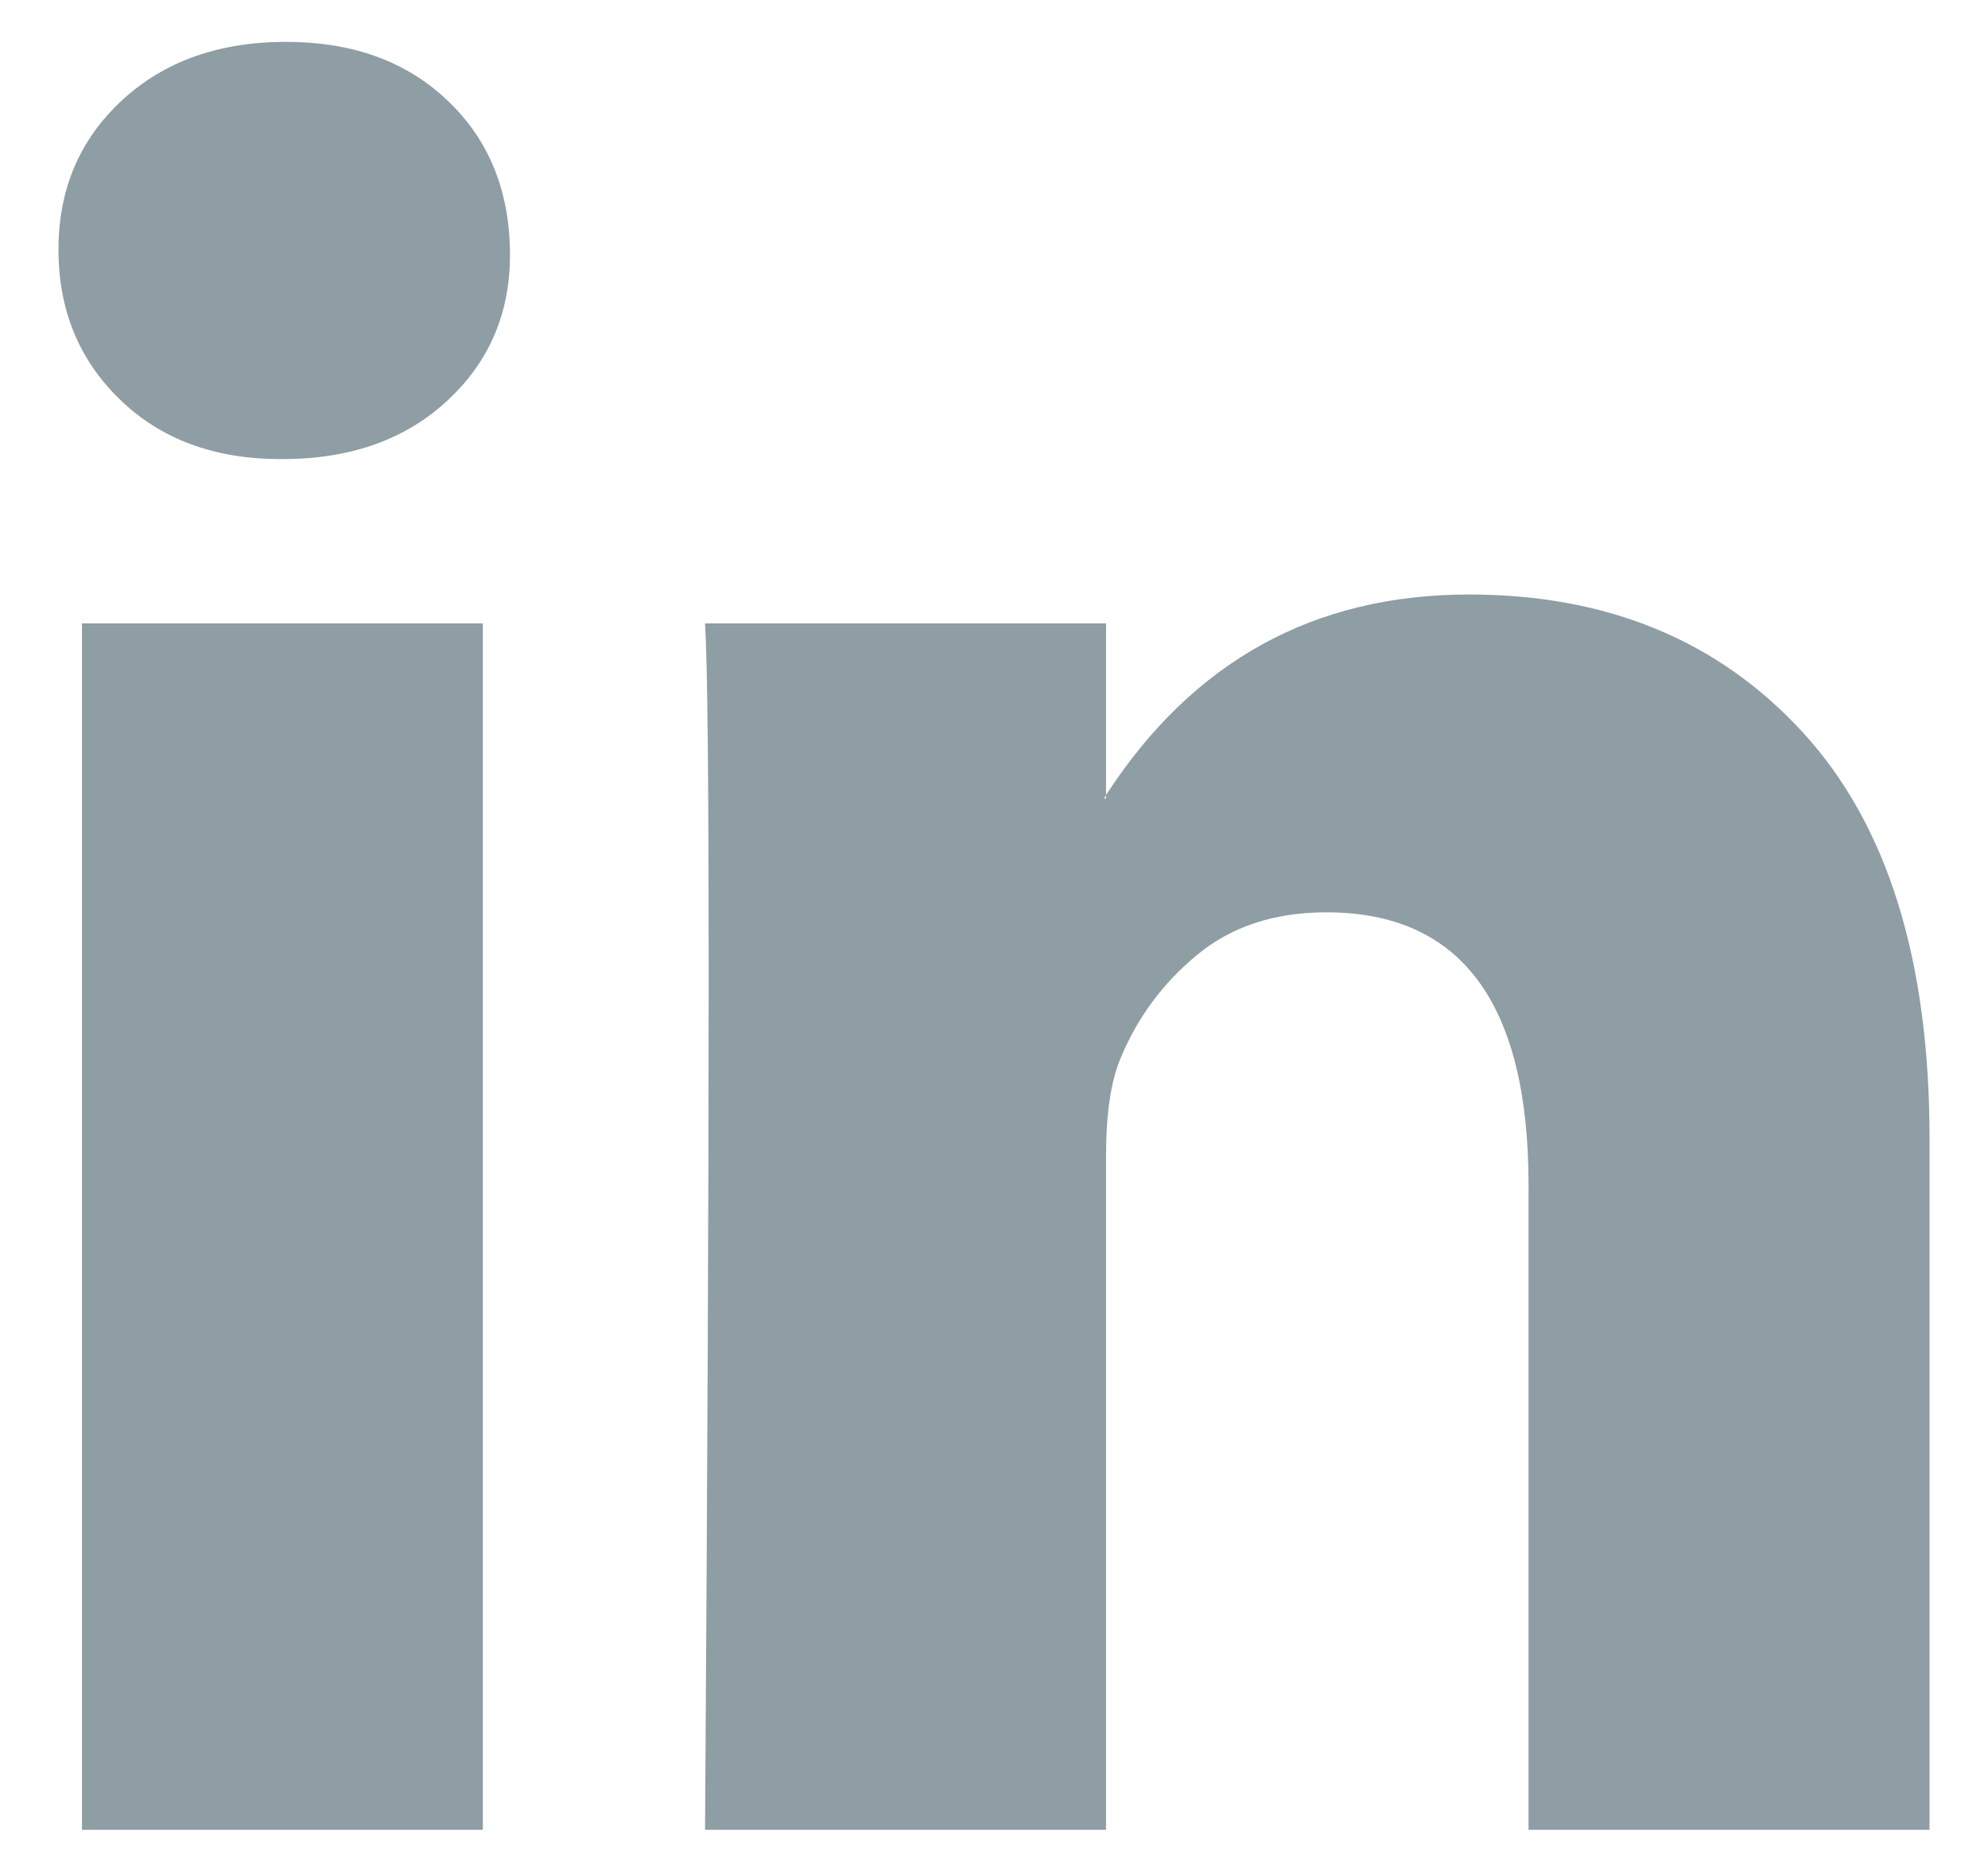 <svg width="17" height="16" viewBox="0 0 17 16" fill="none" xmlns="http://www.w3.org/2000/svg">
<g opacity="0.5" clip-path="url(#clip0_945_11044)">
<path d="M0.5 2.134C0.5 1.62 0.68 1.195 1.041 0.86C1.401 0.526 1.869 0.358 2.446 0.358C3.012 0.358 3.47 0.523 3.82 0.853C4.181 1.192 4.361 1.635 4.361 2.181C4.361 2.675 4.186 3.087 3.836 3.416C3.476 3.756 3.002 3.926 2.415 3.926H2.4C1.833 3.926 1.375 3.756 1.025 3.416C0.675 3.077 0.5 2.649 0.5 2.134ZM0.701 15.648V5.331H4.129V15.648H0.701ZM6.029 15.648H9.458V9.887C9.458 9.527 9.499 9.249 9.581 9.053C9.725 8.703 9.944 8.407 10.238 8.165C10.531 7.923 10.899 7.802 11.342 7.802C12.495 7.802 13.071 8.58 13.071 10.134V15.648H16.5V9.733C16.5 8.209 16.14 7.053 15.419 6.266C14.698 5.478 13.746 5.084 12.562 5.084C11.234 5.084 10.199 5.656 9.458 6.799V6.829H9.442L9.458 6.799V5.331H6.029C6.05 5.661 6.06 6.685 6.06 8.405C6.06 10.124 6.05 12.539 6.029 15.648Z" fill="#1F3C49"/>
</g>
<defs>
<clipPath id="clip0_945_11044">
<rect width="16" height="16" fill="white" transform="translate(0.5)"/>
</clipPath>
</defs>
</svg>
